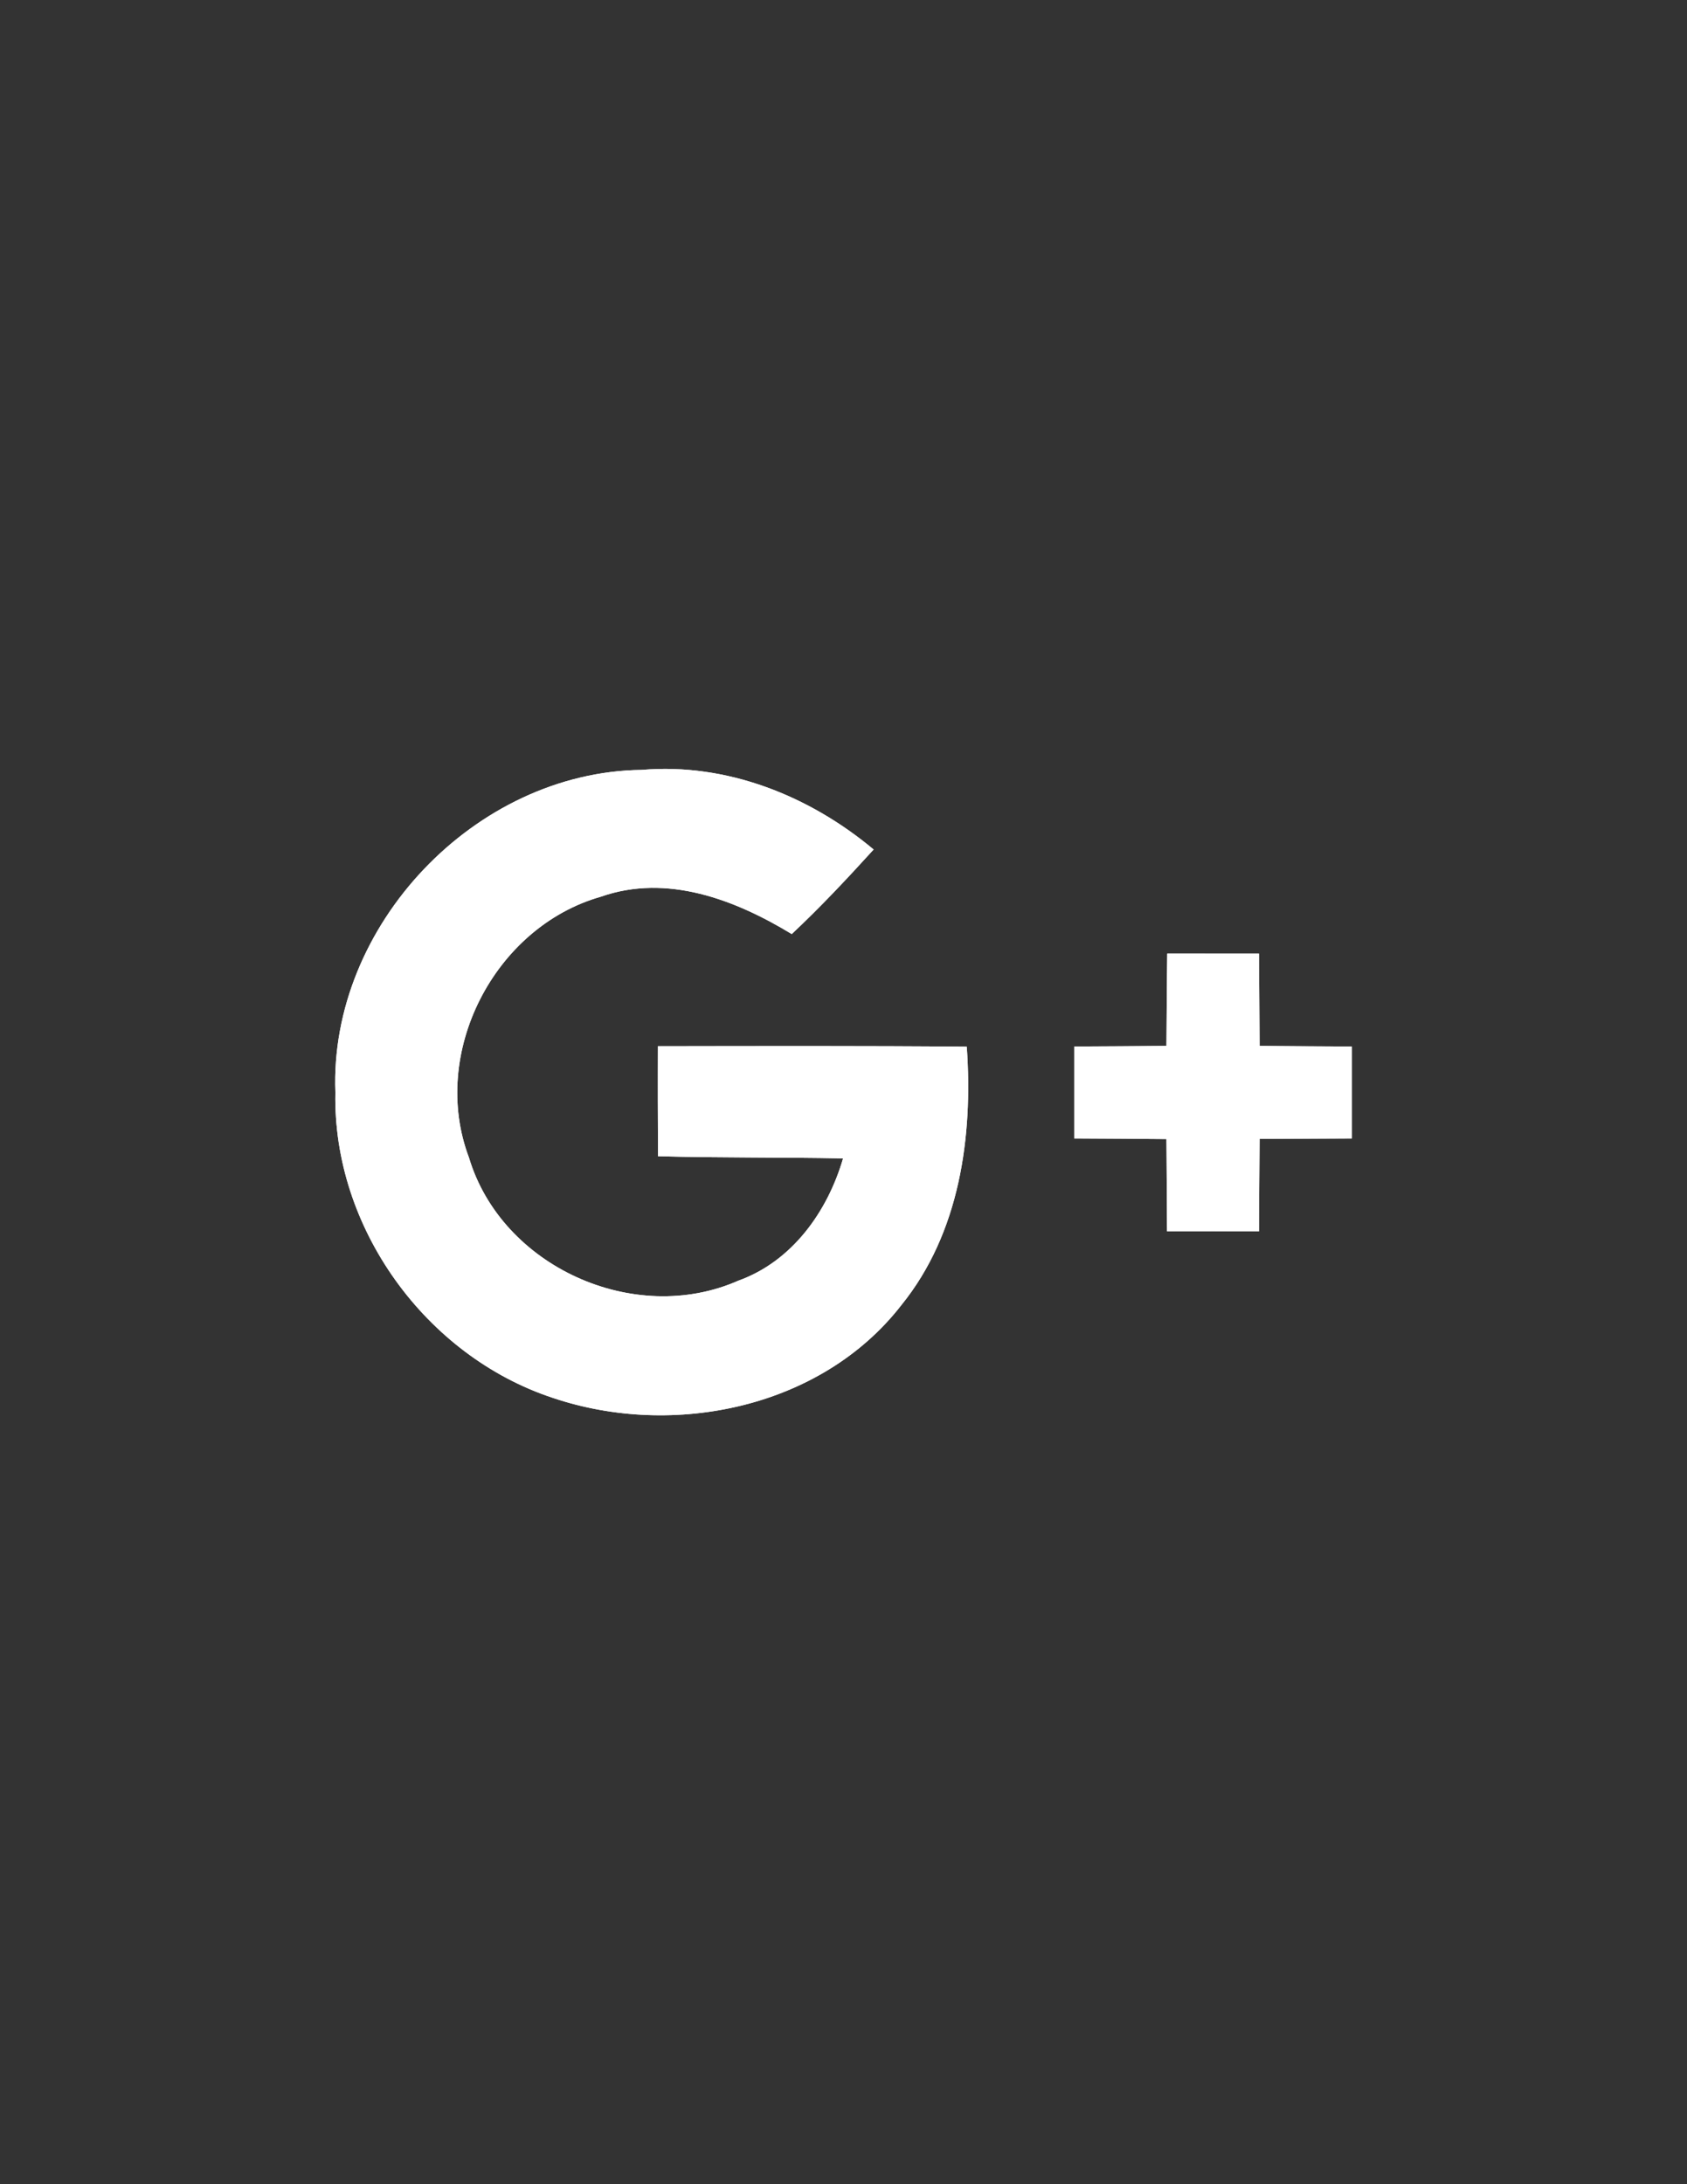 <?xml version="1.0" encoding="utf-8"?>
<!-- Generator: Adobe Illustrator 15.1.0, SVG Export Plug-In . SVG Version: 6.00 Build 0)  -->
<!DOCTYPE svg PUBLIC "-//W3C//DTD SVG 1.1//EN" "http://www.w3.org/Graphics/SVG/1.1/DTD/svg11.dtd">
<svg version="1.1" id="Ebene_1" xmlns="http://www.w3.org/2000/svg" xmlns:xlink="http://www.w3.org/1999/xlink" x="0px" y="0px"
	 width="612px" height="792px" viewBox="0 0 612 792" enable-background="new 0 0 612 792" xml:space="preserve">
<rect x="0" y="0" width="612" height="792" fill="#333333" stroke="none"/>
<g id="svg_3">
	<path id="svg_4" fill="#FFFFFF" d="M121.67,396.144c-1.005,48.896,32.669,95.555,78.998,110.774
		c43.632,14.662,97.288,3.694,126.321-33.674c21.202-26.186,26.021-61.096,23.726-93.707c-37.37-0.336-74.739-0.223-112.054-0.168
		c-0.064,13.312,0,26.576,0.054,39.886c22.376,0.62,44.756,0.332,67.13,0.787c-5.649,19.354-18.516,37.37-38.042,44.36
		c-37.707,16.611-85.816-5.09-97.678-44.647c-14.321-37.873,9.122-83.583,47.832-94.601c23.998-8.444,48.729,1.064,69.263,13.541
		c10.403-9.736,20.139-20.14,29.708-30.657c-23.336-19.526-53.32-31.493-84.144-28.865
		C172.302,279.896,119.379,335.727,121.67,396.144z"/>
	<path id="svg_5" fill="#FFFFFF" d="M423.439,345.794c-0.108,11.136-0.227,22.326-0.28,33.451
		c-11.191,0.114-22.322,0.168-33.457,0.223c0,11.136,0,22.211,0,33.342c11.135,0.06,22.325,0.114,33.457,0.229
		c0.107,11.135,0.107,22.266,0.222,33.456c11.075,0,22.212-0.055,33.343,0c0.06-11.19,0.109-22.321,0.227-33.511
		c11.131-0.055,22.321-0.109,33.452-0.169c0-11.13,0-22.206,0-33.342c-11.125-0.054-22.315-0.109-33.452-0.222
		c-0.059-11.131-0.167-22.321-0.227-33.452C445.593,345.794,434.516,345.794,423.439,345.794z"/>
	<g id="svg_6">
		<path id="svg_7" fill="#FFFFFF" d="M121.67,396.144c-2.291-60.417,50.627-116.249,111.108-116.976
			c30.826-2.627,60.813,9.34,84.144,28.866c-9.571,10.522-19.308,20.92-29.707,30.656c-20.54-12.476-45.265-21.984-69.262-13.54
			c-38.716,11.022-62.159,56.732-47.832,94.602c11.862,39.556,59.972,61.257,97.677,44.646
			c19.521-6.989,32.394-25.007,38.042-44.358c-22.375-0.451-44.755-0.169-67.13-0.787c-0.056-13.312-0.114-26.575-0.056-39.888
			c37.315-0.054,74.686-0.167,112.055,0.168c2.29,32.616-2.519,67.526-23.726,93.706c-29.034,37.368-82.685,48.336-126.321,33.674
			C154.344,491.699,120.665,445.04,121.67,396.144z"/>
		<path id="svg_8" fill="#FFFFFF" d="M423.439,345.794c11.081,0,22.153,0,33.284,0c0.06,11.136,0.168,22.326,0.227,33.451
			c11.131,0.114,22.321,0.168,33.452,0.223c0,11.136,0,22.211,0,33.342c-11.125,0.06-22.315,0.114-33.452,0.168
			c-0.113,11.19-0.167,22.32-0.227,33.511c-11.131-0.054-22.271,0-33.343,0c-0.108-11.19-0.108-22.32-0.222-33.456
			c-11.132-0.113-22.322-0.163-33.457-0.228c0-11.131,0-22.207,0-33.342c11.135-0.055,22.271-0.109,33.457-0.223
			C423.213,368.12,423.325,356.93,423.439,345.794z"/>
	</g>
</g>
</svg>
